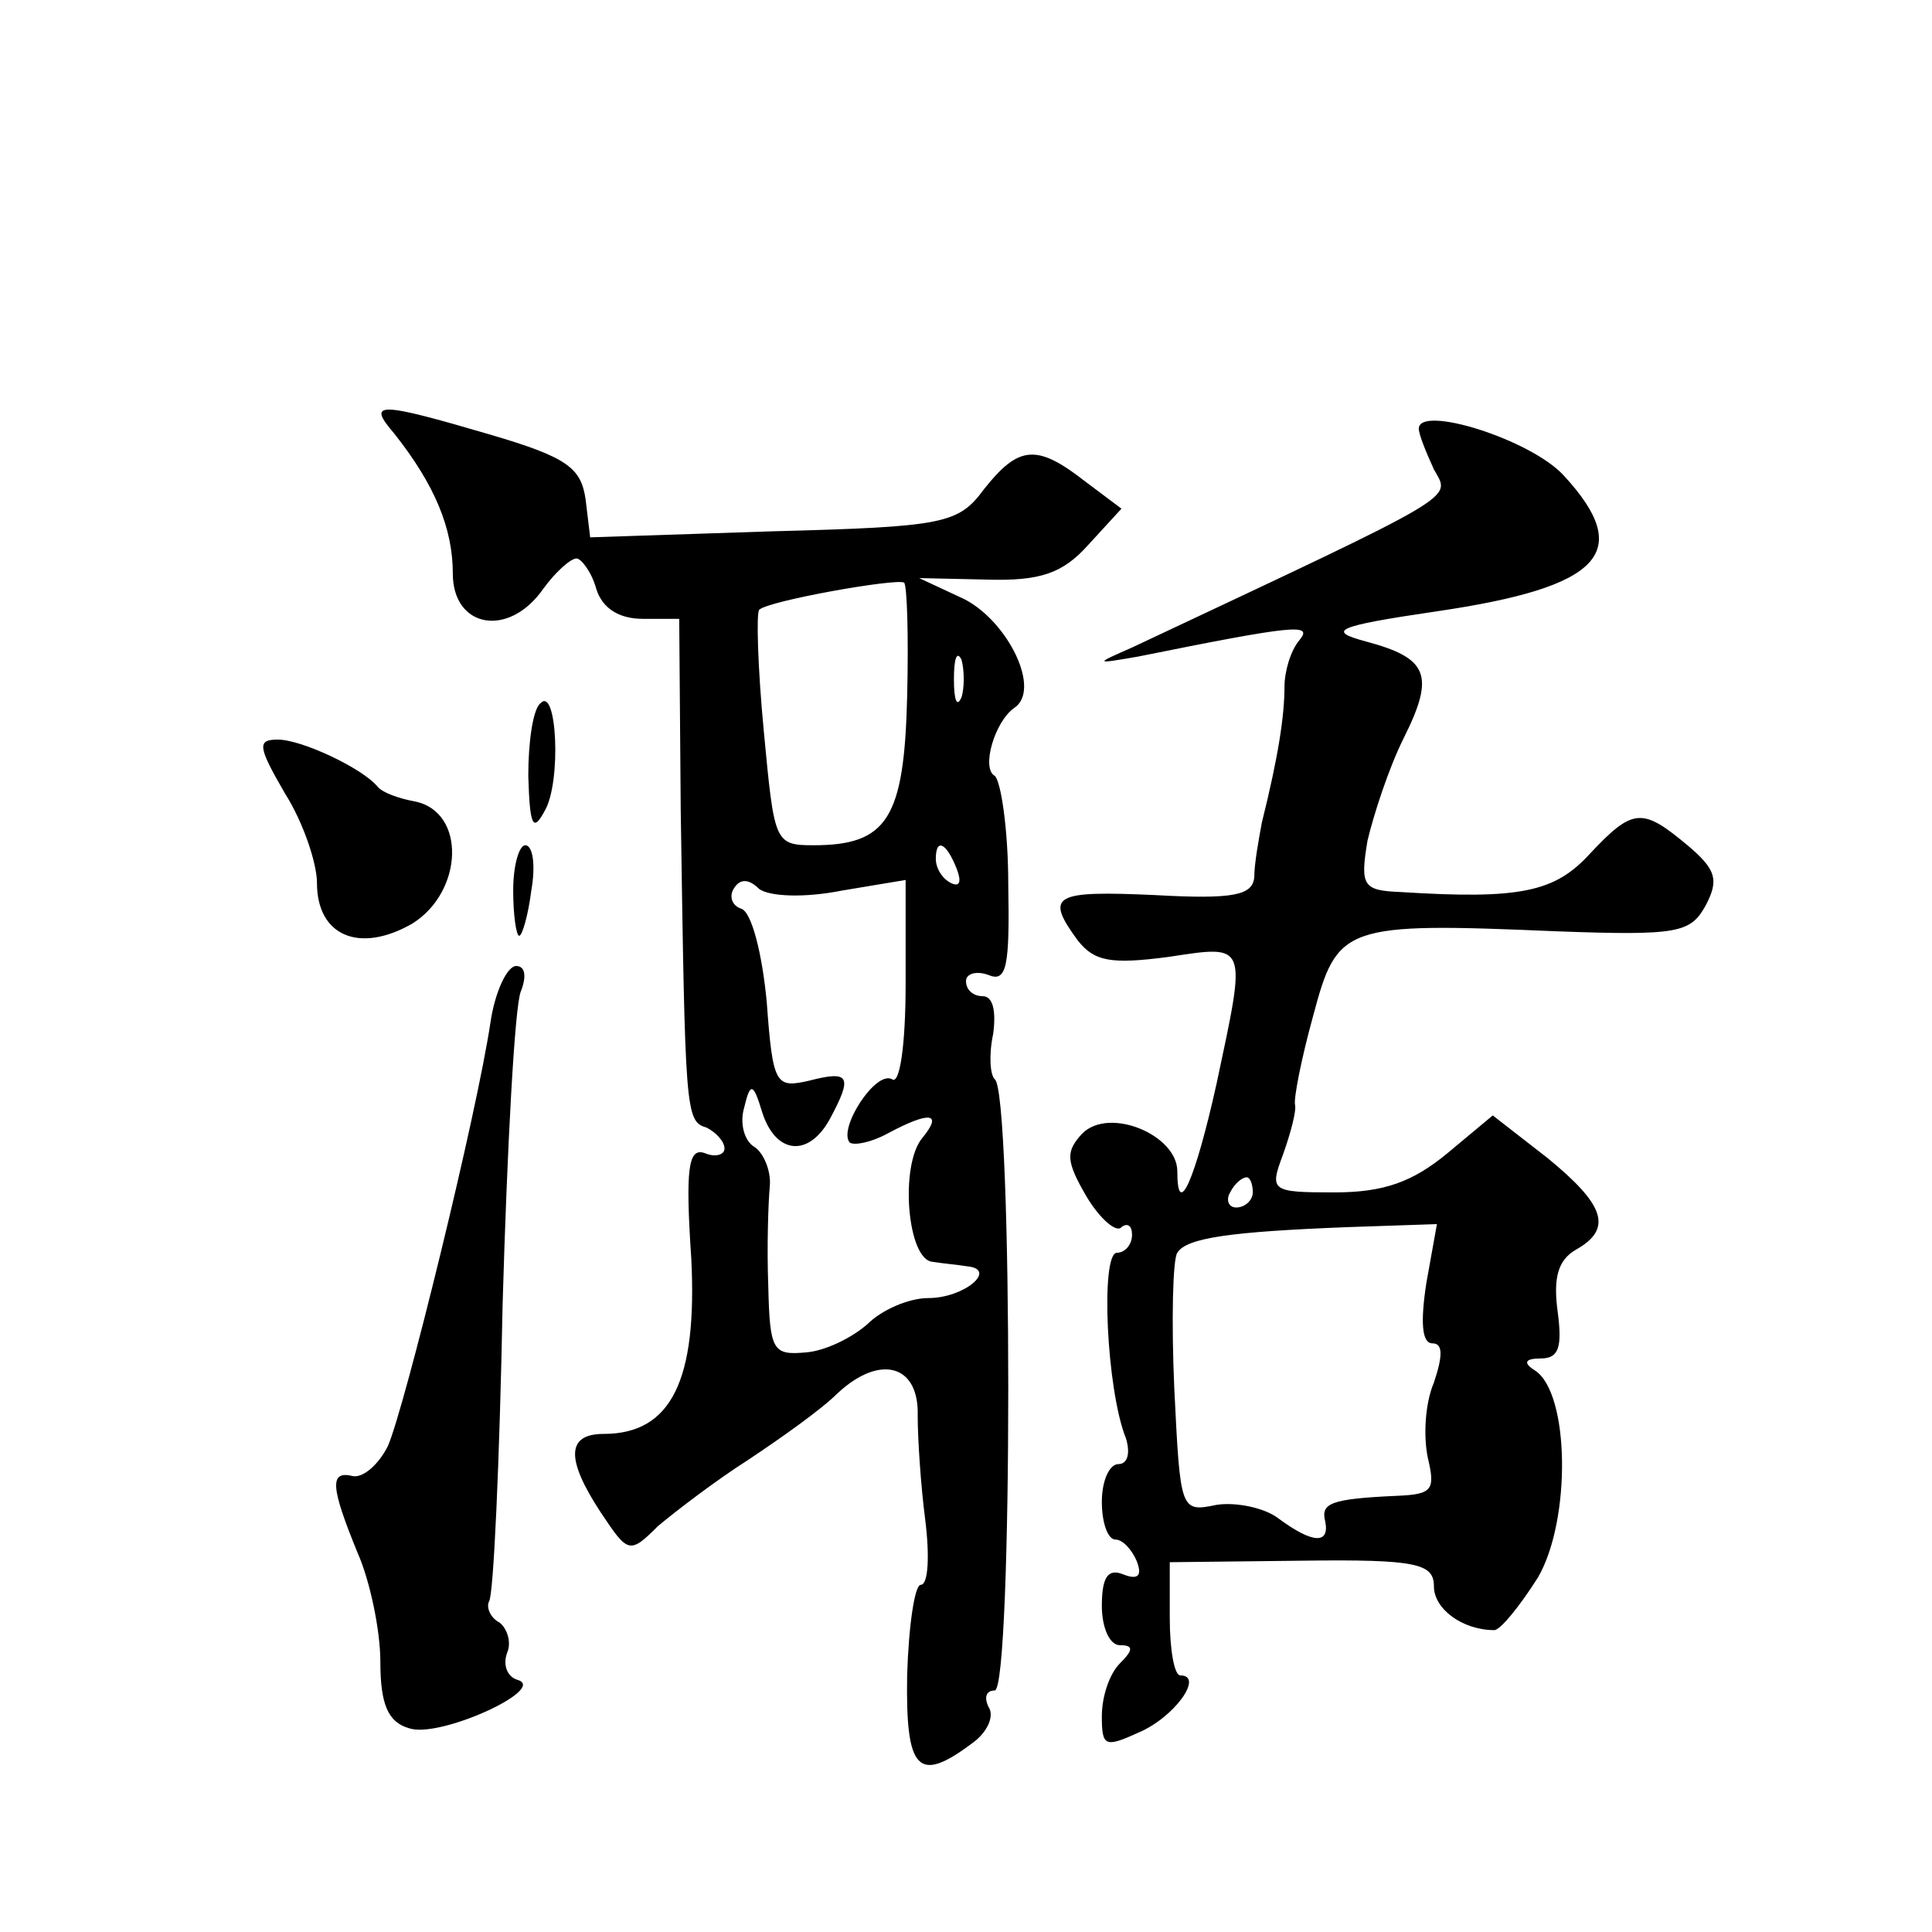 <?xml version="1.0" standalone="no"?>
<!DOCTYPE svg PUBLIC "-//W3C//DTD SVG 20010904//EN"
 "http://www.w3.org/TR/2001/REC-SVG-20010904/DTD/svg10.dtd">
<svg version="1.0" xmlns="http://www.w3.org/2000/svg"
 width="128pt" height="128pt" viewBox="0 0 128 128"
 preserveAspectRatio="xMidYMid meet">
<g transform="translate(0,128) scale(0.1,-0.1)"
fill="#0" stroke="none">
<path d="M261 993 c27 -34 39 -63 39 -93 0 -36 37 -43 60 -10 8 11 18 20 22 20
3 0 10 -9 13 -20 4 -13 15 -20 31 -20 l24 0 1 -127 c3 -199 3 -206 17 -210 6 -3
12 -9 12 -14 0 -4 -6 -6 -13 -3 -11 4 -13 -10 -9 -70 4 -80 -13 -116 -58 -116 -25
0 -25 -17 -2 -52 18 -27 19 -28 38 -9 12 10 38 30 60 44 21 14 48 33 59 44 28 26
54 19 53 -15 0 -15 2 -46 5 -69 3 -24 2 -43 -3 -43 -4 0 -8 -27 -9 -60 -1 -63 7
-72 43 -45 10 7 15 18 11 24 -3 6 -2 11 4 11 12 0 12 398 0 405 -3 3 -4 16 -1 30
2 15 0 25 -7 25 -6 0 -11 4 -11 10 0 5 7 7 15 4 12 -5 14 6 13 60 0 37 -5 69 -9
72 -9 5 0 36 13 45 18 12 -4 57 -33 72 l-30 14 45 -1 c35 -1 50 4 67 23 l22 24
-24 18 c-32 25 -44 24 -67 -5 -17 -23 -26 -25 -140 -28 l-121 -4 -3 25 c-3 21 -12
28 -63 43 -75 22 -82 22 -64 1z m340 -175 c-2 -80 -13 -98 -62 -98 -26 0 -26 2
-33 76 -4 42 -5 78 -3 80 6 6 91 21 96 18 2 -2 3 -36 2 -76z m36 0 c-3 -7 -5 -2
-5 12 0 14 2 19 5 13 2 -7 2 -19 0 -25z m-3 -114 c3 -8 2 -12 -4 -9 -6 3 -10 10
-10 16 0 14 7 11 14 -7z m-76 -14 l42 7 0 -69 c0 -41 -4 -67 -9 -63 -11 6 -36 -33
-28 -42 3 -2 14 0 25 6 28 15 37 14 23 -3 -15 -18 -10 -81 7 -82 6 -1 17 -2 23
-3 20 -2 -2 -21 -26 -21 -13 0 -31 -8 -40 -17 -10 -9 -28 -18 -41 -19 -22 -2 -24
1 -25 44 -1 26 0 55 1 66 1 10 -4 22 -10 26 -7 4 -10 16 -7 26 4 17 6 17 12 -3
9 -28 31 -30 45 -4 15 28 13 32 -14 25 -22 -5 -24 -3 -28 52 -3 32 -10 60 -17 62
-6 2 -8 8 -5 13 4 7 10 7 17 0 7 -5 30 -6 55 -1z M940 996 c0 -4 5 -16 10 -27 11
-20 21 -14 -200 -118 -25 -11 -25 -11 4 -6 104 21 116 22 107 11 -6 -7 -10 -21
-10 -31 0 -19 -4 -46 -15 -90 -2 -11 -5 -27 -5 -36 -1 -12 -13 -15 -66 -12 -67
3 -73 0 -51 -30 11 -14 22 -16 60 -11 53 8 52 10 32 -84 -14 -63 -26 -91 -26 -58
0 24 -45 43 -63 25 -11 -12 -11 -18 3 -42 9 -15 20 -24 23 -20 4 3 7 1 7 -5 0 -7
-5 -12 -10 -12 -11 0 -7 -91 6 -123 3 -10 1 -17 -5 -17 -6 0 -11 -11 -11 -25 0
-14 4 -25 9 -25 5 0 11 -7 14 -14 4 -10 1 -13 -9 -9 -10 4 -14 -2 -14 -21 0 -14
5 -26 12 -26 9 0 9 -3 0 -12 -7 -7 -12 -22 -12 -35 0 -20 2 -21 24 -11 24 10 44
38 28 38 -4 0 -7 17 -7 38 l0 37 88 1 c76 1 87 -2 87 -17 0 -15 19 -29 40 -29 4
0 17 16 29 35 22 38 21 122 -2 137 -8 5 -7 8 4 8 12 0 14 8 11 31 -3 22 0 34 12
41 25 14 19 30 -19 61 l-36 28 -30 -25 c-23 -19 -42 -26 -75 -26 -42 0 -43 1 -34
25 5 14 9 29 8 33 -1 4 4 30 12 59 16 60 20 62 161 56 81 -3 89 -1 99 17 9 17 7
24 -12 40 -30 25 -36 25 -65 -6 -23 -25 -46 -30 -125 -25 -25 1 -27 4 -22 34 4
17 14 48 24 68 21 42 16 53 -25 64 -26 7 -21 10 47 20 109 16 131 39 84 90 -22
24 -96 47 -96 31z m-110 -506 c0 -5 -5 -10 -11 -10 -5 0 -7 5 -4 10 3 6 8 10 11
10 2 0 4 -4 4 -10z m115 -60 c-4 -26 -3 -40 4 -40 7 0 7 -8 1 -26 -6 -14 -7 -36
-4 -50 5 -21 3 -24 -20 -25 -45 -2 -51 -5 -48 -17 3 -15 -8 -15 -31 2 -9 7 -28
11 -41 9 -24 -5 -24 -4 -28 77 -2 45 -1 86 2 90 6 10 36 14 113 17 l59 2 -7 -39z
M358 814 c-5 -4 -8 -26 -8 -48 1 -33 3 -38 11 -23 11 19 8 83 -3 71z M189 754 c12
-19 21 -46 21 -59 0 -35 28 -47 63 -27 34 21 36 74 2 81 -11 2 -22 6 -25 10 -10
12 -50 31 -66 31 -14 0 -13 -5 5 -36z M340 690 c0 -16 2 -30 4 -30 2 0 6 14 8 30
3 17 1 30 -4 30 -4 0 -8 -13 -8 -30z M325 603 c-9 -61 -57 -256 -68 -281 -6 -12
-16 -21 -23 -20 -16 4 -15 -7 3 -51 8 -18 15 -51 15 -72 0 -28 5 -40 19 -44 20
-7 92 26 72 32 -7 2 -10 10 -7 18 3 7 0 16 -5 20 -6 3 -9 10 -7 14 3 4 7 93 9 197
3 104 8 197 12 207 4 10 3 17 -3 17 -6 0 -14 -17 -17 -37z"/>
</g>
</svg>

